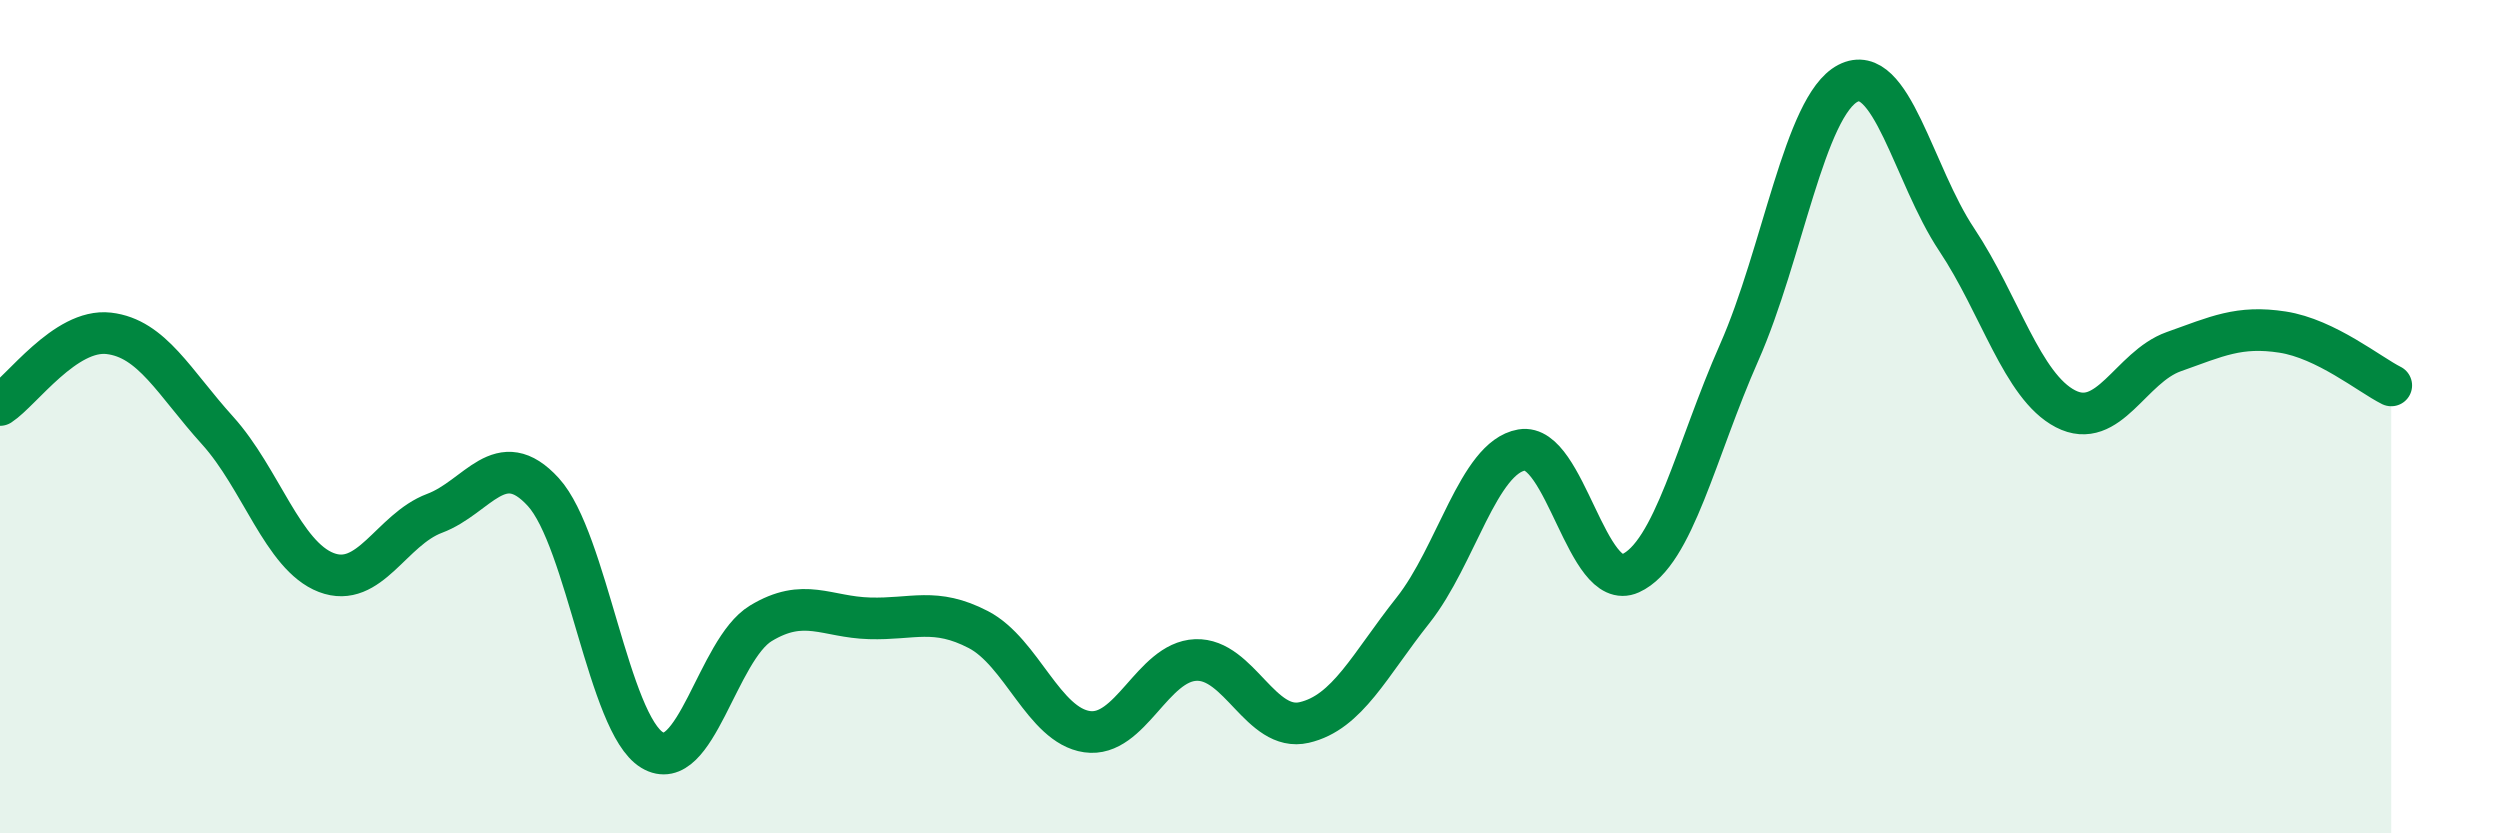 
    <svg width="60" height="20" viewBox="0 0 60 20" xmlns="http://www.w3.org/2000/svg">
      <path
        d="M 0,9.72 C 0.52,9.38 1.57,7.88 2.61,8 C 3.65,8.12 4.18,9.18 5.22,10.33 C 6.26,11.48 6.79,13.34 7.83,13.74 C 8.87,14.14 9.39,12.71 10.43,12.32 C 11.47,11.93 12,10.67 13.04,11.81 C 14.08,12.95 14.61,17.37 15.65,18 C 16.69,18.63 17.22,15.59 18.26,14.96 C 19.3,14.33 19.83,14.81 20.87,14.84 C 21.91,14.87 22.44,14.57 23.48,15.11 C 24.52,15.65 25.05,17.41 26.09,17.56 C 27.13,17.71 27.66,15.88 28.7,15.84 C 29.74,15.8 30.26,17.58 31.3,17.34 C 32.34,17.1 32.87,15.96 33.91,14.65 C 34.95,13.34 35.48,10.98 36.52,10.8 C 37.56,10.62 38.09,14.23 39.13,13.76 C 40.17,13.29 40.7,10.81 41.74,8.46 C 42.78,6.11 43.31,2.54 44.35,2 C 45.39,1.46 45.92,4.19 46.96,5.75 C 48,7.31 48.53,9.27 49.57,9.81 C 50.61,10.35 51.13,8.81 52.17,8.44 C 53.21,8.07 53.74,7.81 54.78,7.97 C 55.82,8.13 56.87,8.99 57.39,9.25L57.39 20L0 20Z"
        fill="#008740"
        opacity="0.1"
        stroke-linecap="round"
        stroke-linejoin="round"
      />
      <path
        d="M 0,9.72 C 0.52,9.38 1.57,7.88 2.61,8 C 3.65,8.12 4.18,9.18 5.22,10.33 C 6.26,11.48 6.79,13.34 7.83,13.74 C 8.87,14.14 9.39,12.71 10.43,12.32 C 11.47,11.93 12,10.67 13.04,11.81 C 14.08,12.95 14.61,17.37 15.65,18 C 16.69,18.63 17.22,15.59 18.26,14.96 C 19.3,14.33 19.83,14.81 20.87,14.84 C 21.91,14.87 22.44,14.57 23.48,15.11 C 24.52,15.65 25.05,17.41 26.09,17.56 C 27.13,17.71 27.66,15.88 28.7,15.84 C 29.74,15.8 30.26,17.58 31.3,17.34 C 32.34,17.1 32.87,15.96 33.91,14.65 C 34.95,13.34 35.48,10.98 36.52,10.8 C 37.56,10.62 38.09,14.23 39.13,13.76 C 40.17,13.29 40.7,10.81 41.74,8.46 C 42.78,6.11 43.31,2.54 44.35,2 C 45.39,1.46 45.92,4.19 46.96,5.75 C 48,7.31 48.53,9.27 49.57,9.81 C 50.61,10.35 51.13,8.81 52.17,8.44 C 53.21,8.07 53.74,7.81 54.78,7.97 C 55.82,8.13 56.87,8.99 57.39,9.25"
        stroke="#008740"
        stroke-width="1"
        fill="none"
        stroke-linecap="round"
        stroke-linejoin="round"
      />
    </svg>
  
